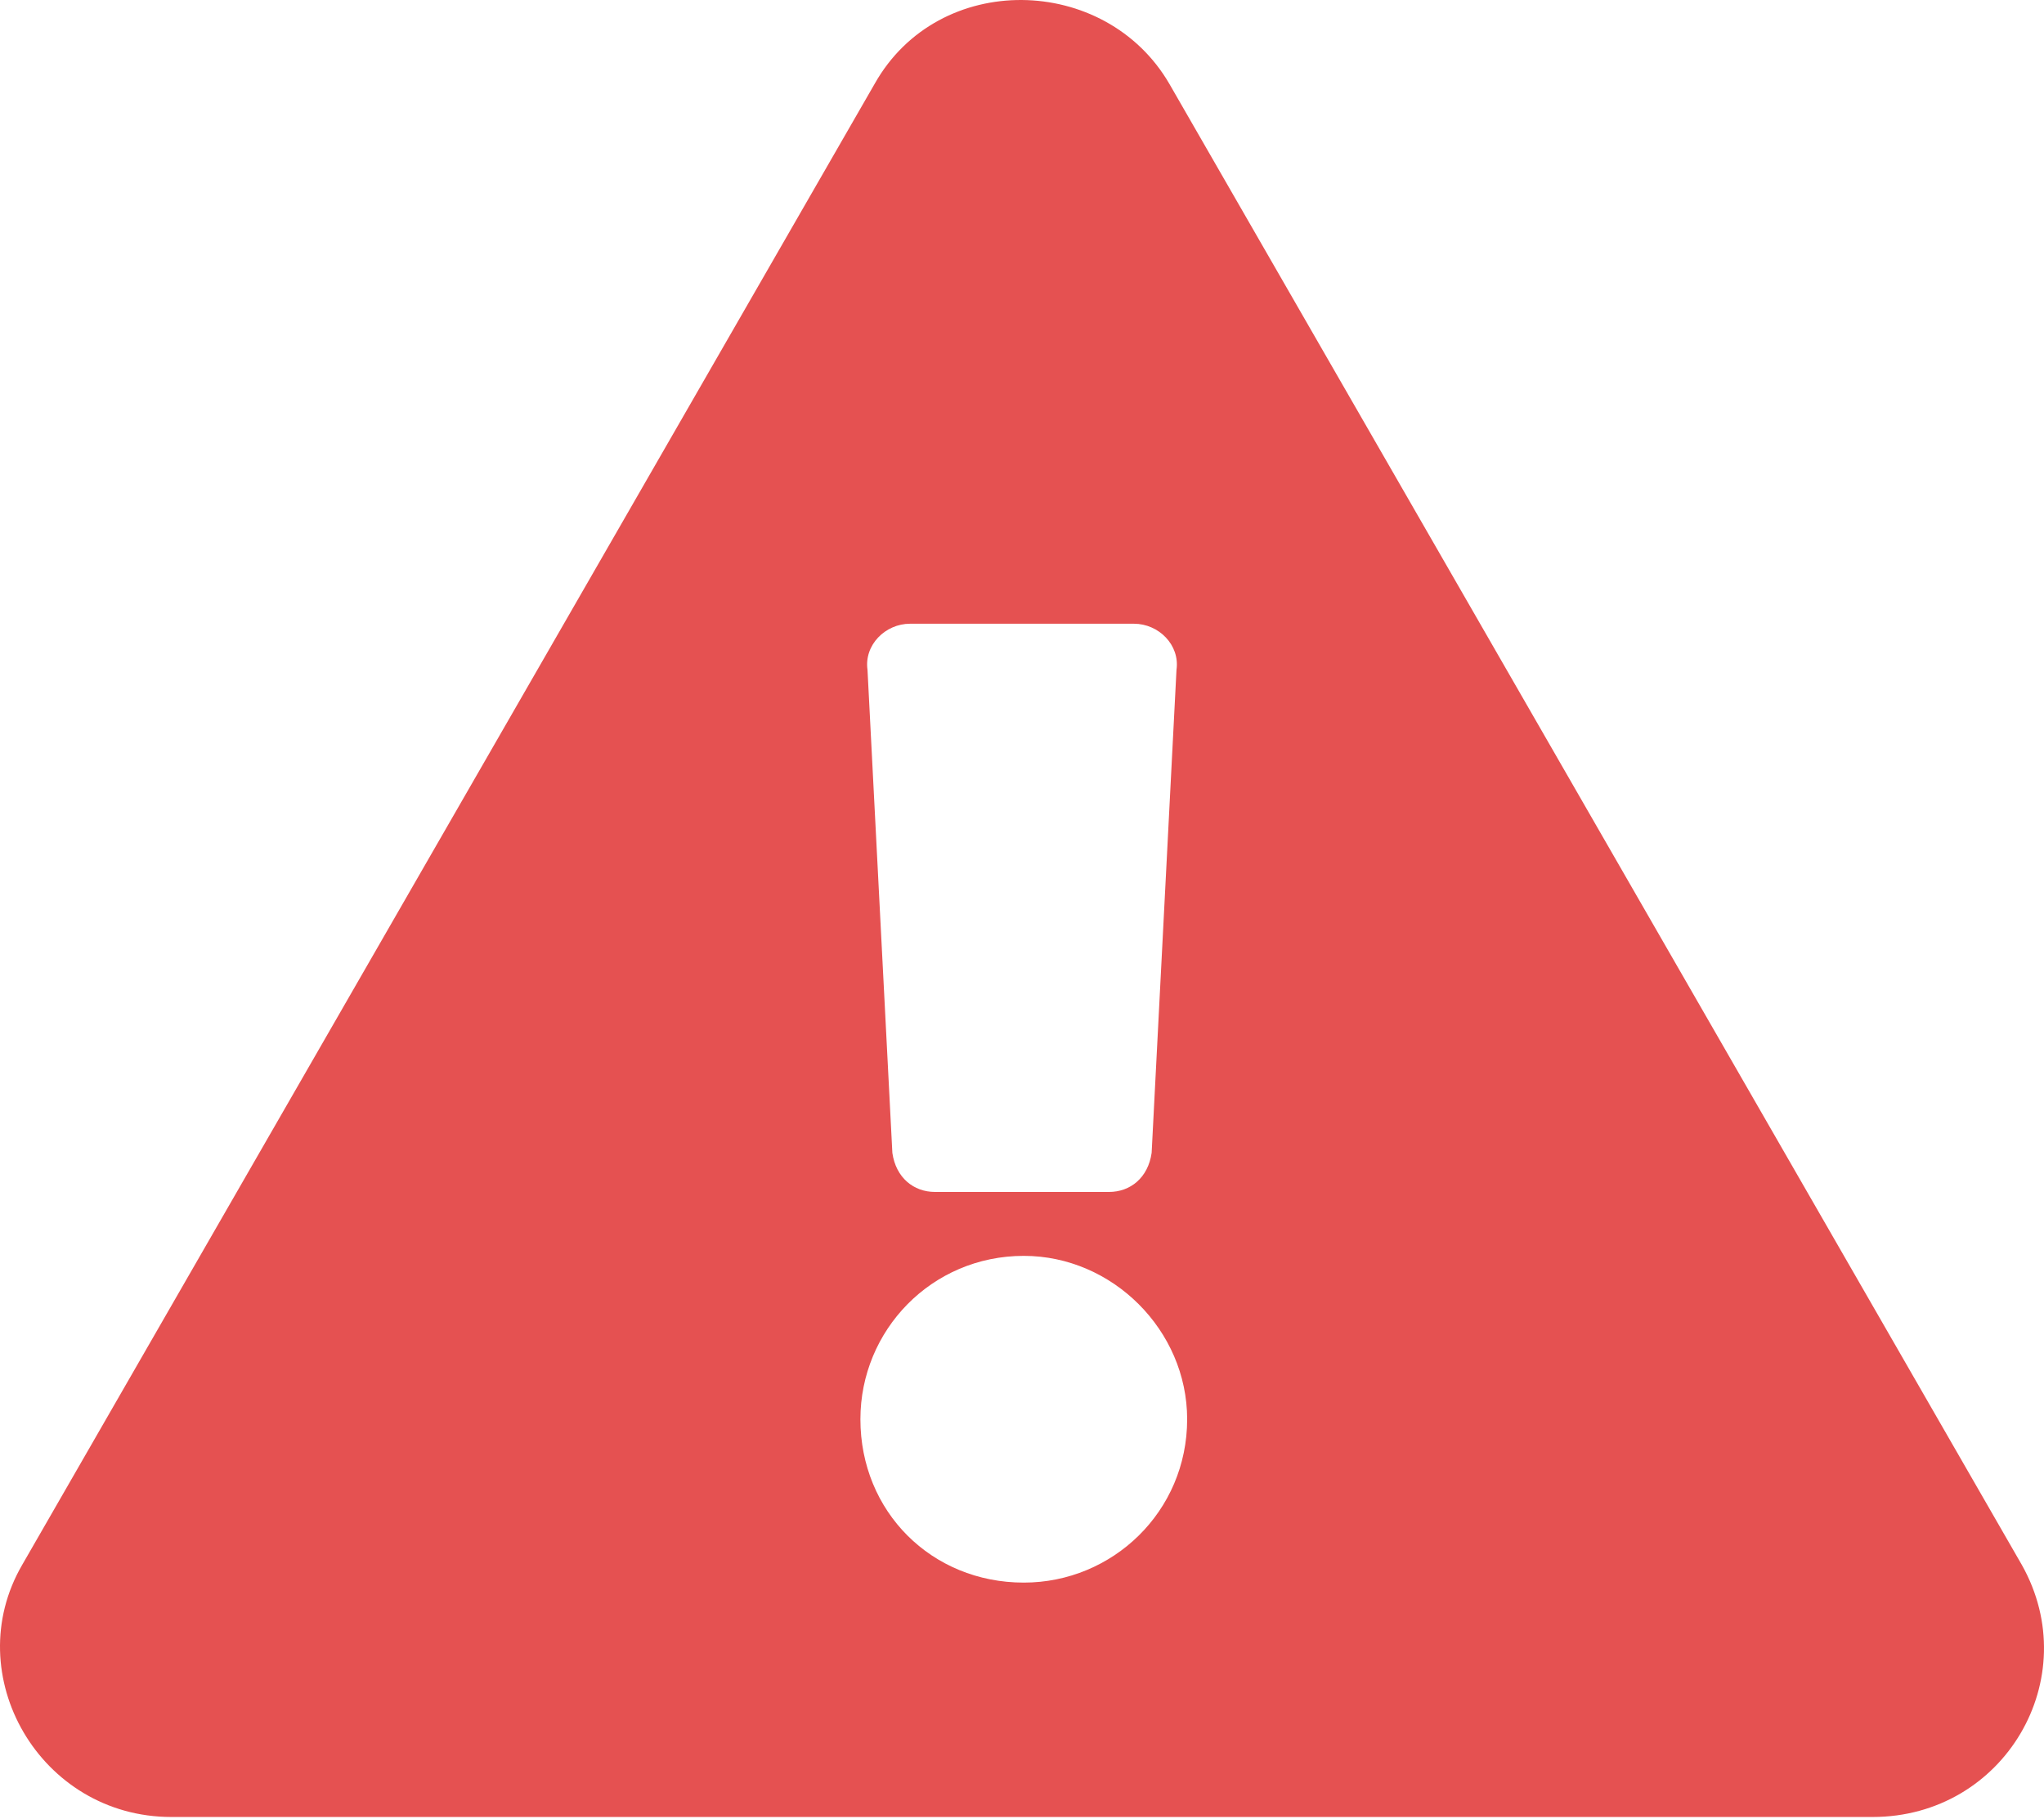 <svg width="200" height="178" viewBox="0 0 200 178" fill="none" xmlns="http://www.w3.org/2000/svg">
  <path
    d="M197.828 153.129L114.422 8.211C108.167 -2.562 91.833 -2.91 85.578 8.211L2.172 153.129C-4.084 163.902 3.909 177.803 16.768 177.803H183.232C196.091 177.803 204.084 164.25 197.828 153.129ZM100.174 122.894C108.862 122.894 116.16 130.192 116.16 138.88C116.16 147.916 108.862 154.867 100.174 154.867C91.138 154.867 84.188 147.916 84.188 138.88C84.188 130.192 91.138 122.894 100.174 122.894ZM84.883 65.552C84.535 63.12 86.62 61.035 89.053 61.035H110.947C113.38 61.035 115.465 63.12 115.117 65.552L112.685 112.816C112.337 115.249 110.6 116.639 108.514 116.639H91.486C89.4 116.639 87.663 115.249 87.315 112.816L84.883 65.552Z"
    fill="#E55151"
  />
</svg>
